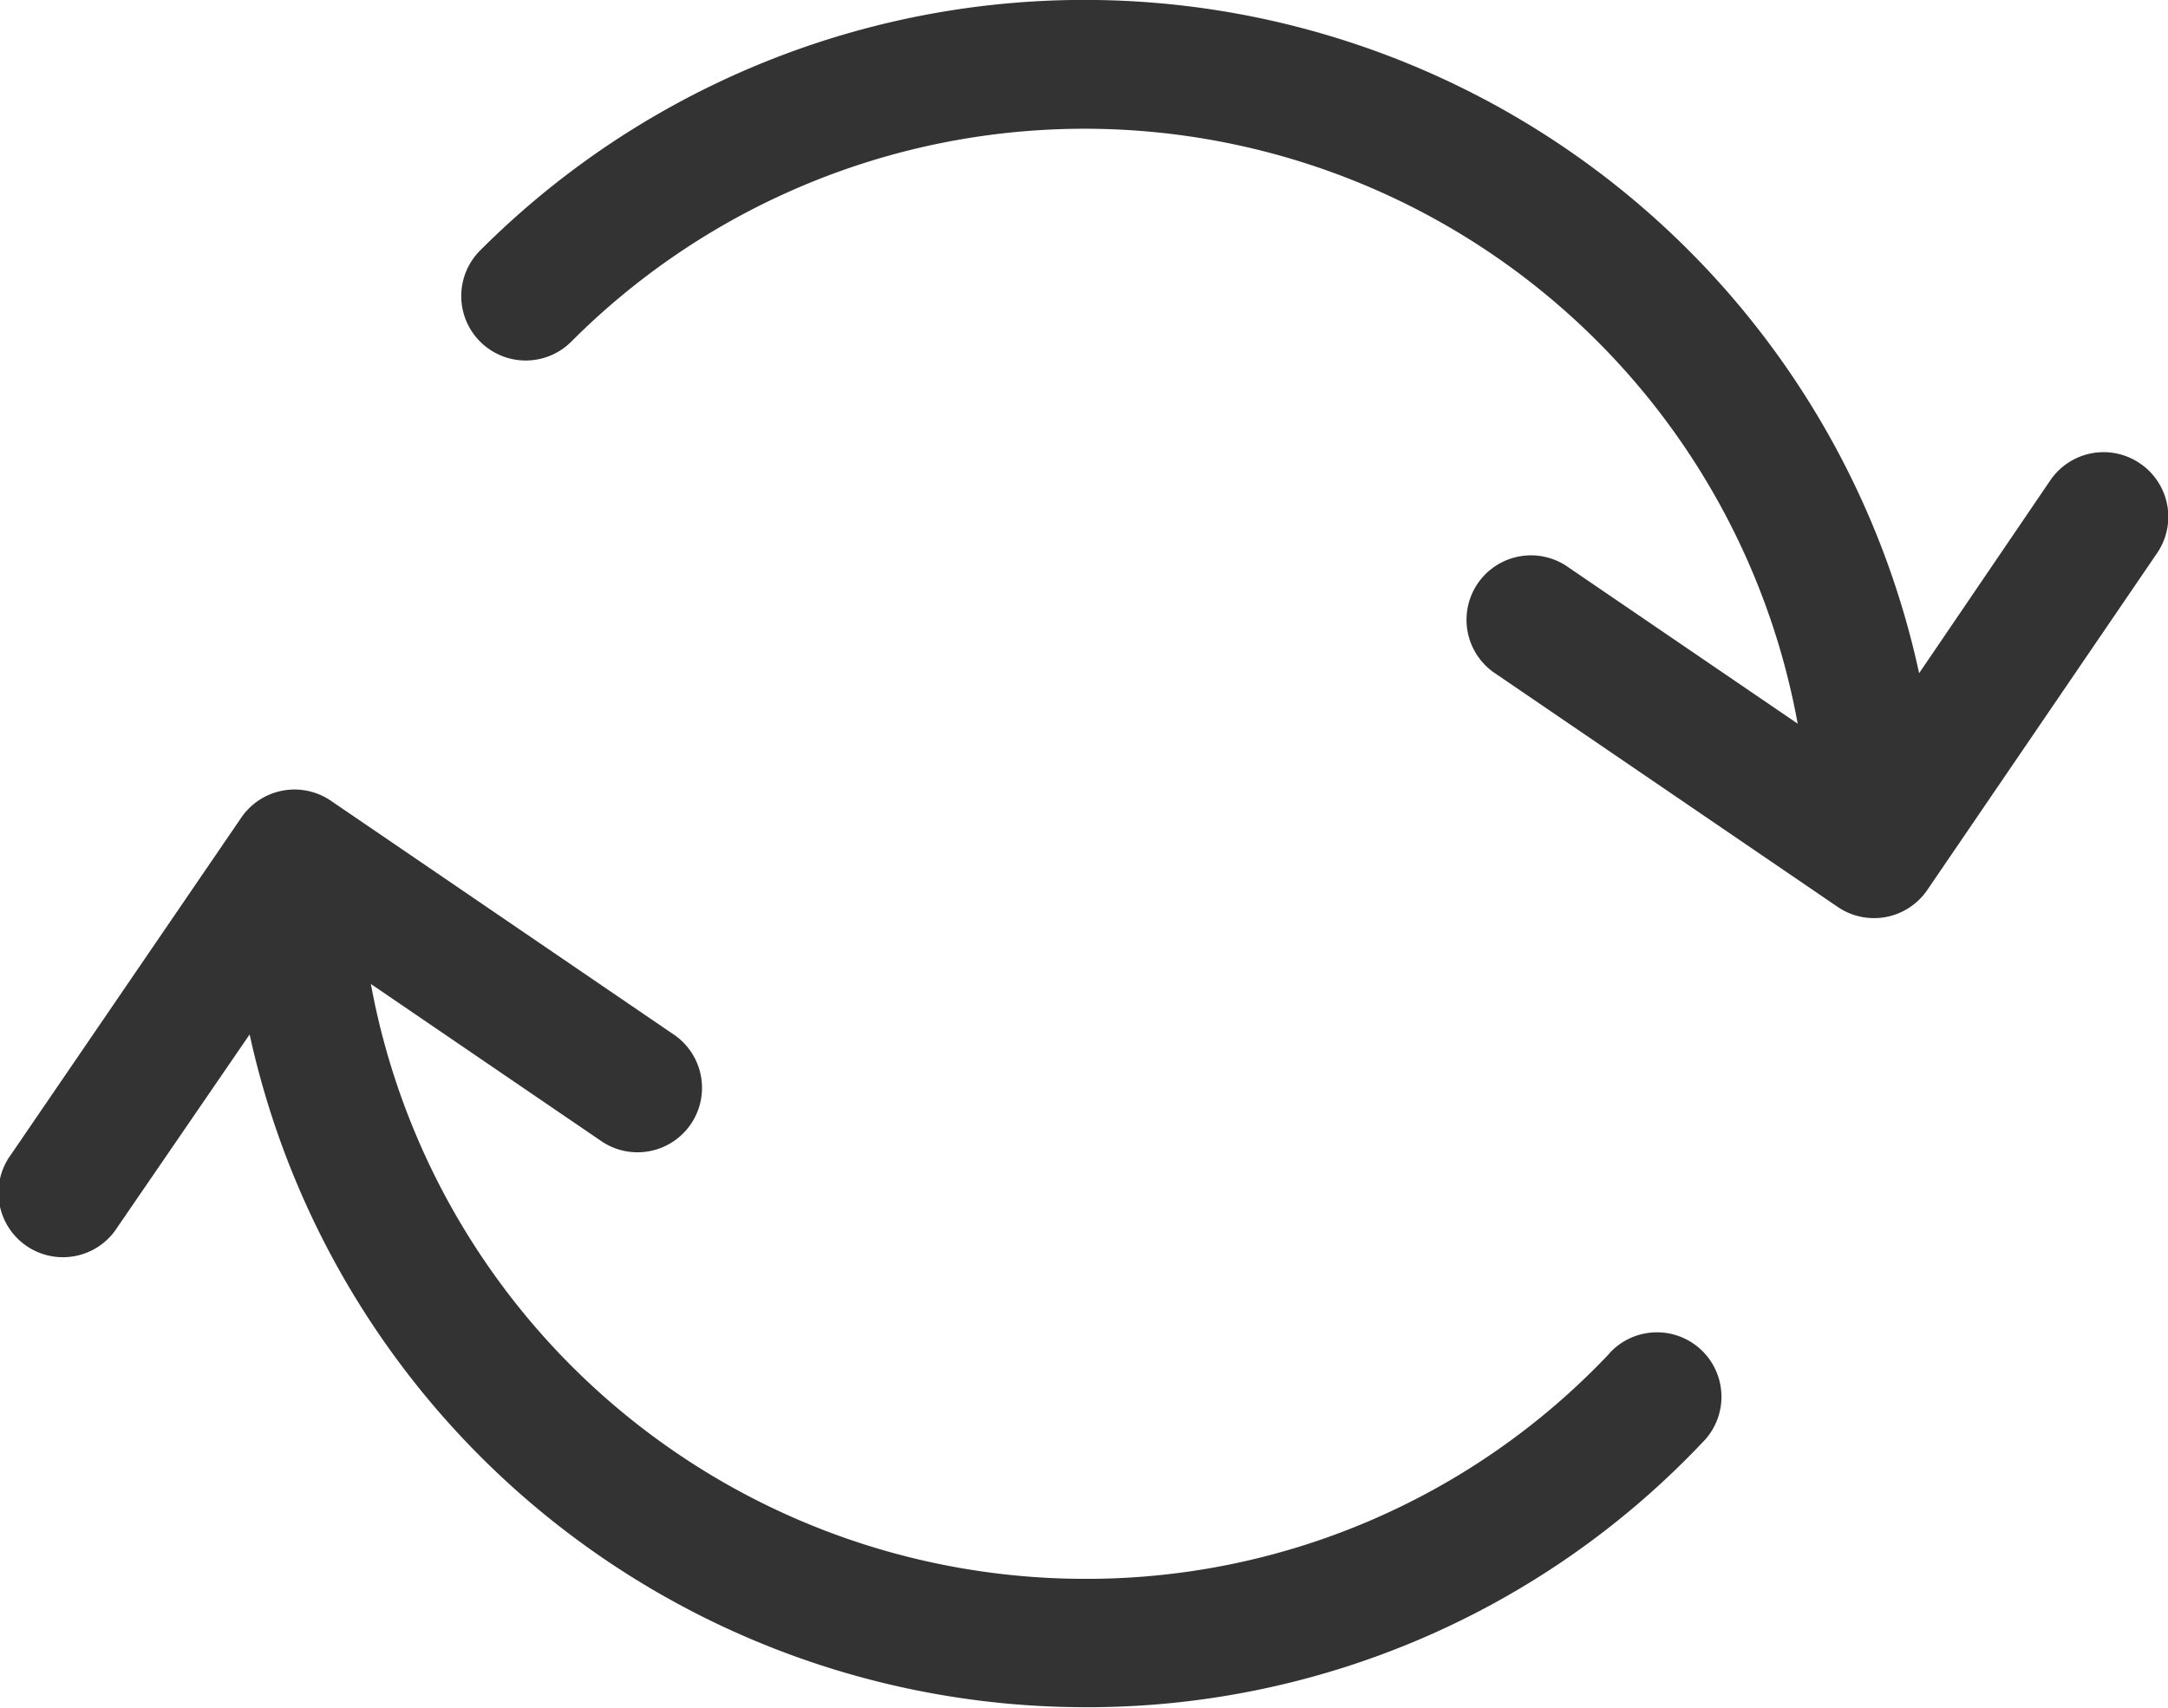 <svg xmlns="http://www.w3.org/2000/svg" width="19.975" height="15.737" viewBox="0 0 19.975 15.737">
  <g id="Grupo_1388" data-name="Grupo 1388" transform="translate(0 -26.762)">
    <path id="Caminho_1639" data-name="Caminho 1639" d="M69.134,31.032a.594.594,0,0,0-.825.156L67.1,32.966a7.868,7.868,0,0,0-13.254-3.9.594.594,0,1,0,.84.84,6.679,6.679,0,0,1,11.295,3.525l-2.107-1.437a.594.594,0,1,0-.669.981l3.145,2.145h0a.594.594,0,0,0,.825-.156l2.119-3.107A.594.594,0,0,0,69.134,31.032Z" transform="translate(-49.418)" fill="#333"/>
    <path id="Caminho_1640" data-name="Caminho 1640" d="M14.823,123.837a6.623,6.623,0,0,1-4.835,2.071,6.693,6.693,0,0,1-6.571-5.482l2.107,1.437a.594.594,0,1,0,.669-.981l-3.145-2.145h0a.594.594,0,0,0-.825.156L.1,122a.594.594,0,1,0,.981.669L2.3,120.891a7.885,7.885,0,0,0,7.69,6.2,7.8,7.8,0,0,0,5.695-2.439.594.594,0,1,0-.859-.82Z" transform="translate(0 -84.596)" fill="#333"/>
  </g>
</svg>
